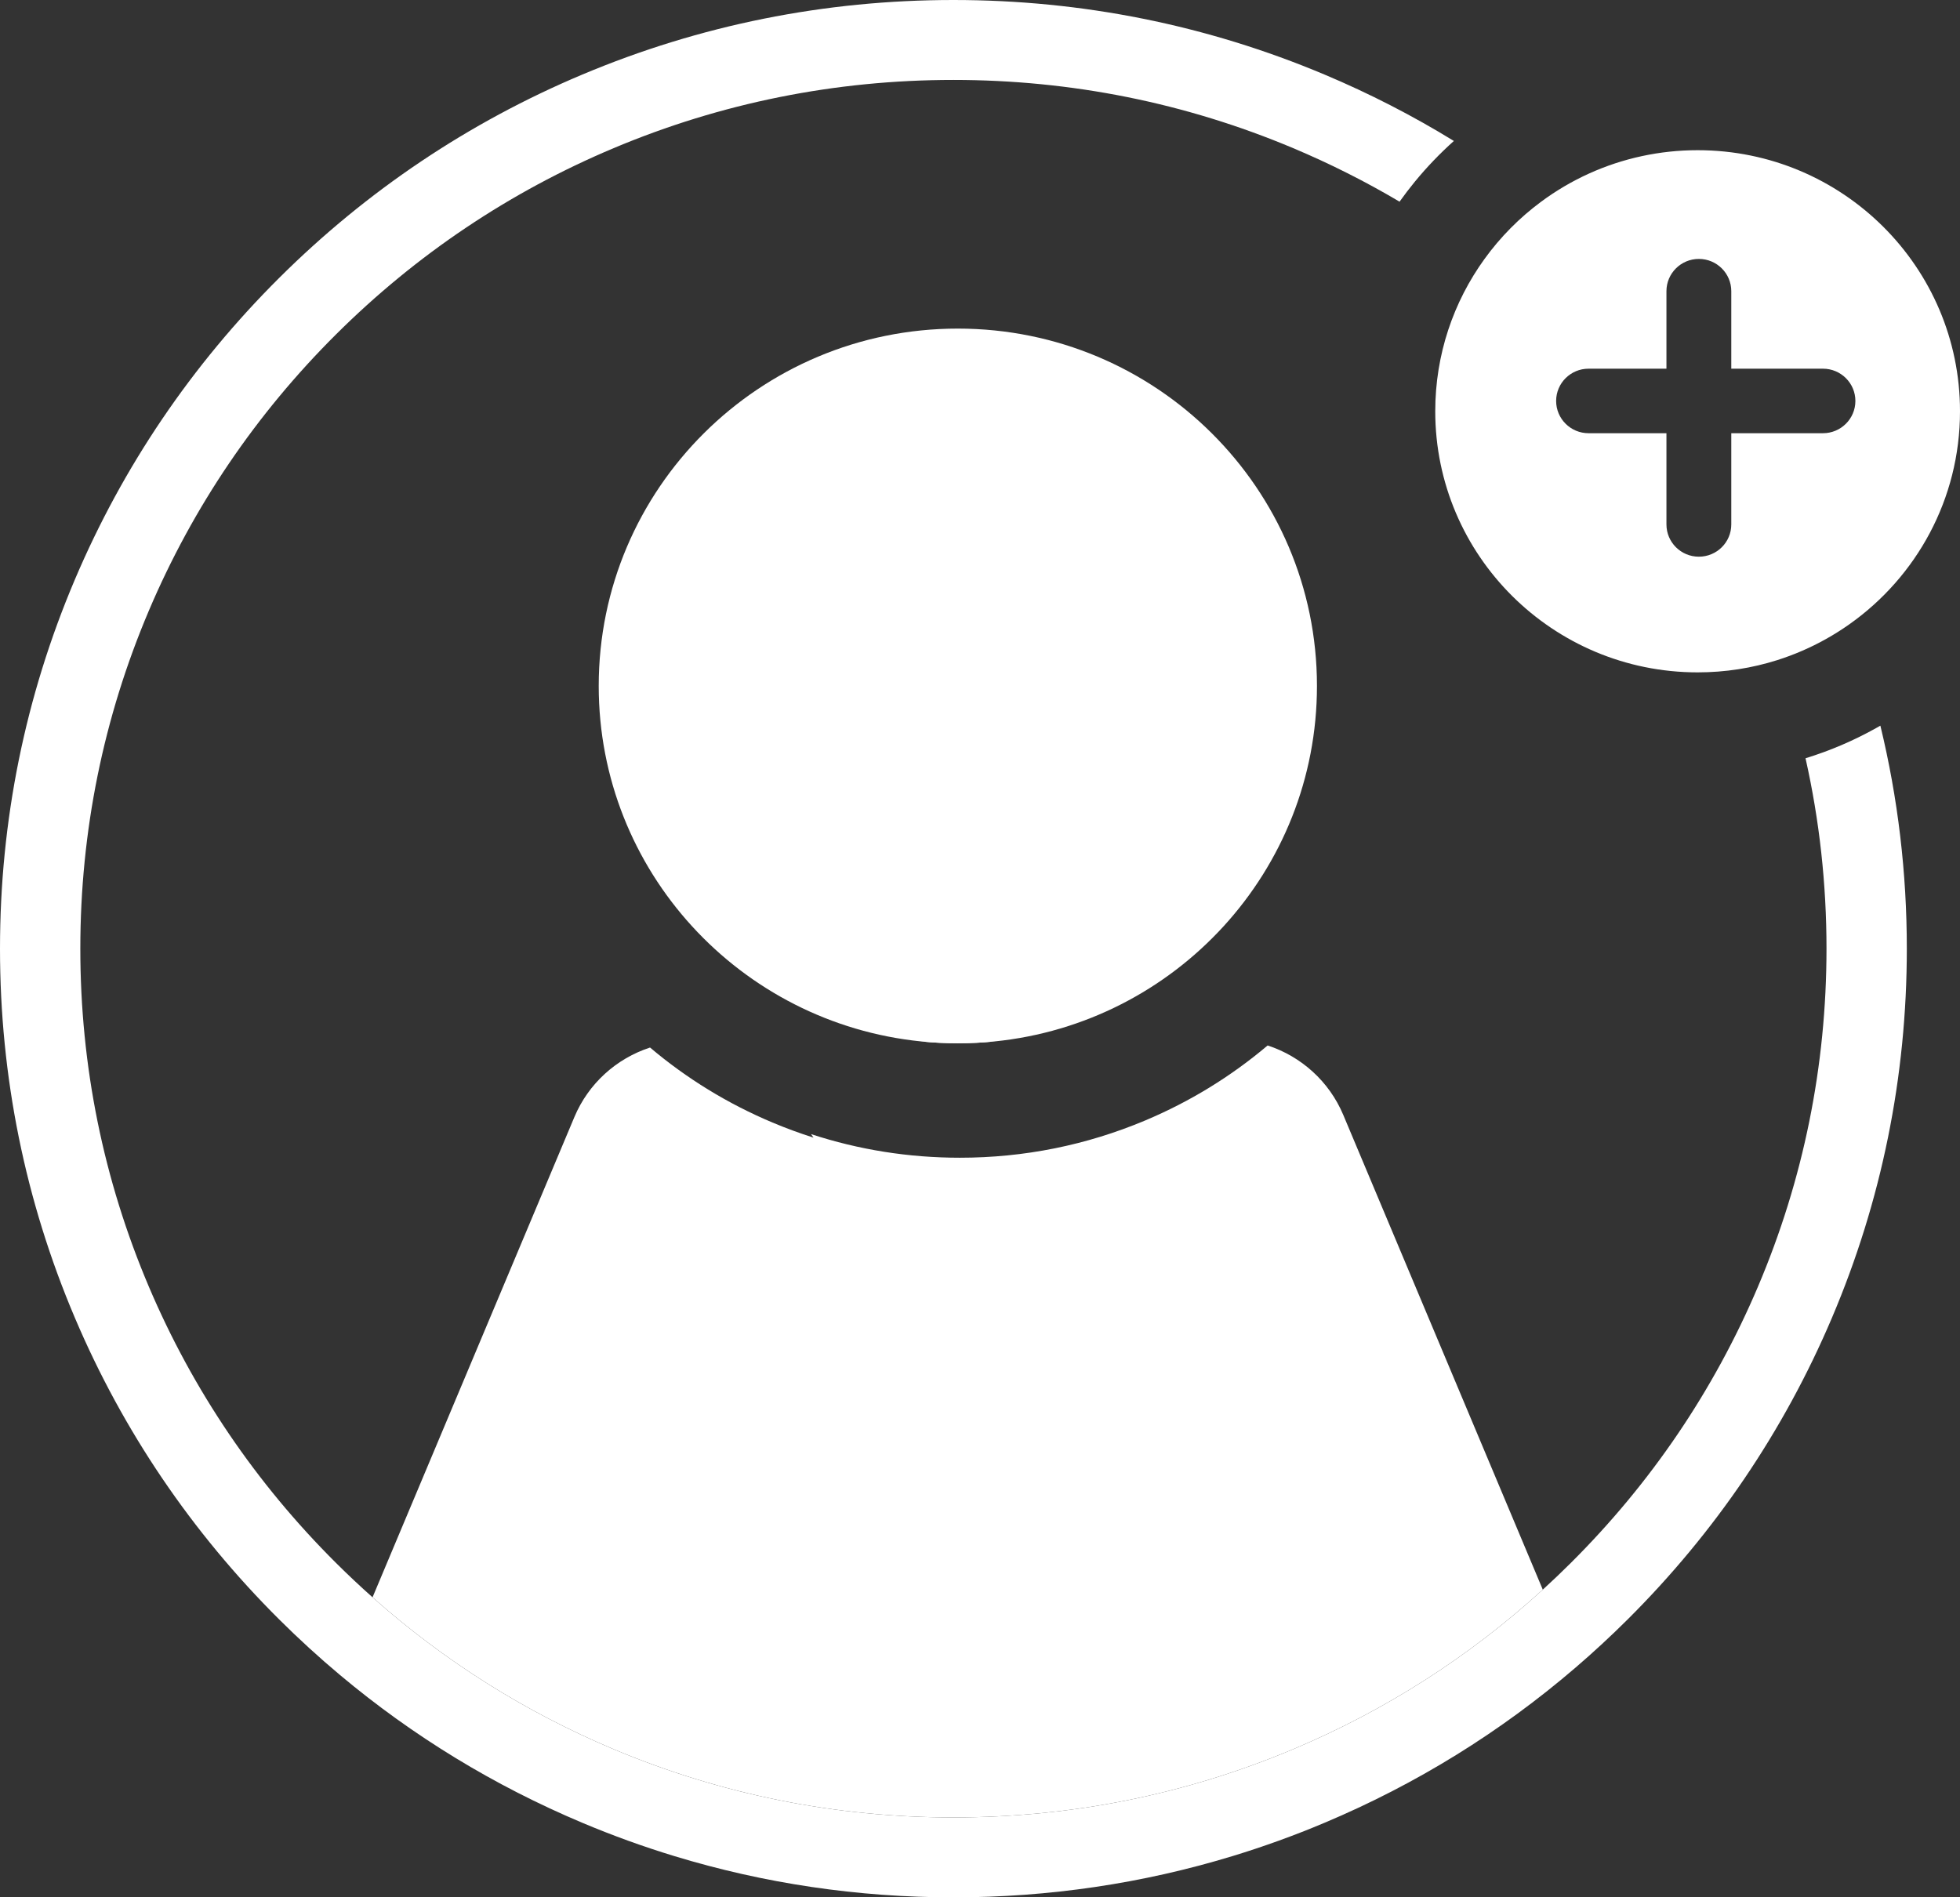 <svg width="220" height="213" viewBox="0 0 220 213" fill="none" xmlns="http://www.w3.org/2000/svg">
<rect x="0" y="0" width="220" height="213" fill="#333333" stroke="none"/>
<g clip-path="url(#clip0_447_211)">
<path d="M107.513 117.12C106.125 117.12 104.753 117.05 103.402 116.914H111.623C110.272 117.05 108.9 117.12 107.513 117.12Z" fill="white"/>
<path d="M173.17 178.455C164.9 185.999 155.496 192.014 145.159 196.365C133.081 201.449 120.247 204.027 107.015 204.027C93.783 204.027 80.95 201.449 68.871 196.365C58.93 192.18 49.852 186.457 41.816 179.316L64.472 125.399C66.056 121.63 69.194 118.826 72.964 117.598C77.087 121.084 81.693 123.907 86.702 126.015C88.218 126.653 89.756 127.219 91.313 127.711C91.221 127.578 91.127 127.446 91.033 127.316C96.404 129.078 102.004 129.968 107.737 129.968C114.948 129.968 121.949 128.56 128.548 125.783C133.557 123.675 138.163 120.852 142.286 117.366C146.055 118.594 149.194 121.398 150.777 125.166L173.17 178.455Z" fill="white"/>
<path d="M147.822 77.005C147.822 97.779 131.955 114.865 111.623 116.914C110.272 117.05 108.9 117.12 107.512 117.12C106.125 117.12 104.753 117.05 103.402 116.914C83.07 114.865 67.203 97.779 67.203 77.005C67.203 54.849 85.25 36.888 107.512 36.888C129.774 36.888 147.822 54.849 147.822 77.005Z" fill="white"/>
<path d="M211.062 81.463C210.906 81.554 210.748 81.642 210.591 81.731C208.075 83.14 205.415 84.277 202.661 85.124C204.226 92.089 205.015 99.234 205.015 106.5C205.015 119.668 202.424 132.44 197.315 144.461C192.379 156.073 185.313 166.504 176.311 175.462C175.284 176.486 174.237 177.483 173.17 178.455C164.9 185.999 155.496 192.014 145.159 196.365C133.081 201.449 120.247 204.027 107.015 204.027C93.783 204.027 80.95 201.449 68.871 196.365C58.93 192.18 49.852 186.457 41.816 179.316C40.419 178.074 39.054 176.789 37.72 175.462C28.718 166.504 21.651 156.073 16.715 144.461C11.607 132.44 9.016 119.668 9.016 106.5C9.016 93.332 11.607 80.559 16.715 68.539C21.651 56.925 28.718 46.496 37.72 37.537C46.721 28.579 57.202 21.546 68.871 16.634C80.95 11.55 93.783 8.973 107.015 8.973C120.247 8.973 133.081 11.55 145.159 16.634C149.29 18.373 153.273 20.379 157.093 22.641C157.641 21.872 158.216 21.119 158.819 20.384C160.163 18.748 161.622 17.226 163.19 15.825C158.568 12.986 153.722 10.496 148.672 8.371C135.475 2.816 121.46 0 107.015 0C92.57 0 78.555 2.816 65.359 8.371C52.615 13.735 41.171 21.413 31.344 31.192C21.518 40.971 13.802 52.361 8.412 65.043C2.83 78.177 0 92.124 0 106.5C0 120.876 2.83 134.823 8.412 147.956C13.802 160.639 21.518 172.027 31.344 181.807C33.535 183.987 35.806 186.063 38.154 188.031C46.338 194.895 55.456 200.46 65.359 204.628C68.751 206.058 72.199 207.304 75.693 208.369C85.79 211.445 96.285 213 107.015 213C117.745 213 128.24 211.445 138.338 208.369C141.832 207.304 145.279 206.058 148.672 204.628C158.967 200.295 168.415 194.45 176.847 187.207C178.851 185.486 180.799 183.685 182.687 181.807C192.513 172.027 200.229 160.639 205.619 147.956C211.2 134.823 214.031 120.875 214.031 106.5C214.031 97.977 213.036 89.604 211.062 81.463Z" fill="white"/>
<path d="M190.549 16.861C188.416 16.861 186.334 17.087 184.329 17.518C180.153 18.411 176.307 20.185 172.996 22.636C170.554 24.441 168.403 26.615 166.626 29.075C163.148 33.886 161.099 39.79 161.099 46.17C161.099 62.357 174.284 75.481 190.549 75.481C193.663 75.481 196.665 75 199.482 74.108C201.396 73.501 203.226 72.707 204.949 71.742C205.865 71.23 206.752 70.67 207.604 70.066C215.106 64.756 220 56.032 220 46.17C220 29.983 206.815 16.861 190.549 16.861ZM204.619 48.633H194.328V58.874C194.328 60.875 192.699 62.495 190.689 62.495C188.679 62.495 187.05 60.875 187.05 58.874V48.633H178.307C176.297 48.633 174.668 47.011 174.668 45.011C174.668 43.011 176.297 41.39 178.307 41.39H187.05V32.689C187.05 30.689 188.679 29.067 190.689 29.067C192.699 29.067 194.328 30.689 194.328 32.689V41.39H204.619C206.629 41.39 208.258 43.011 208.258 45.011C208.258 47.011 206.629 48.633 204.619 48.633Z" fill="white"/>
</g>
<defs>
<clipPath id="clip0_447_211">
<rect width="220" height="213" fill="white"/>
</clipPath>
</defs>
</svg>
